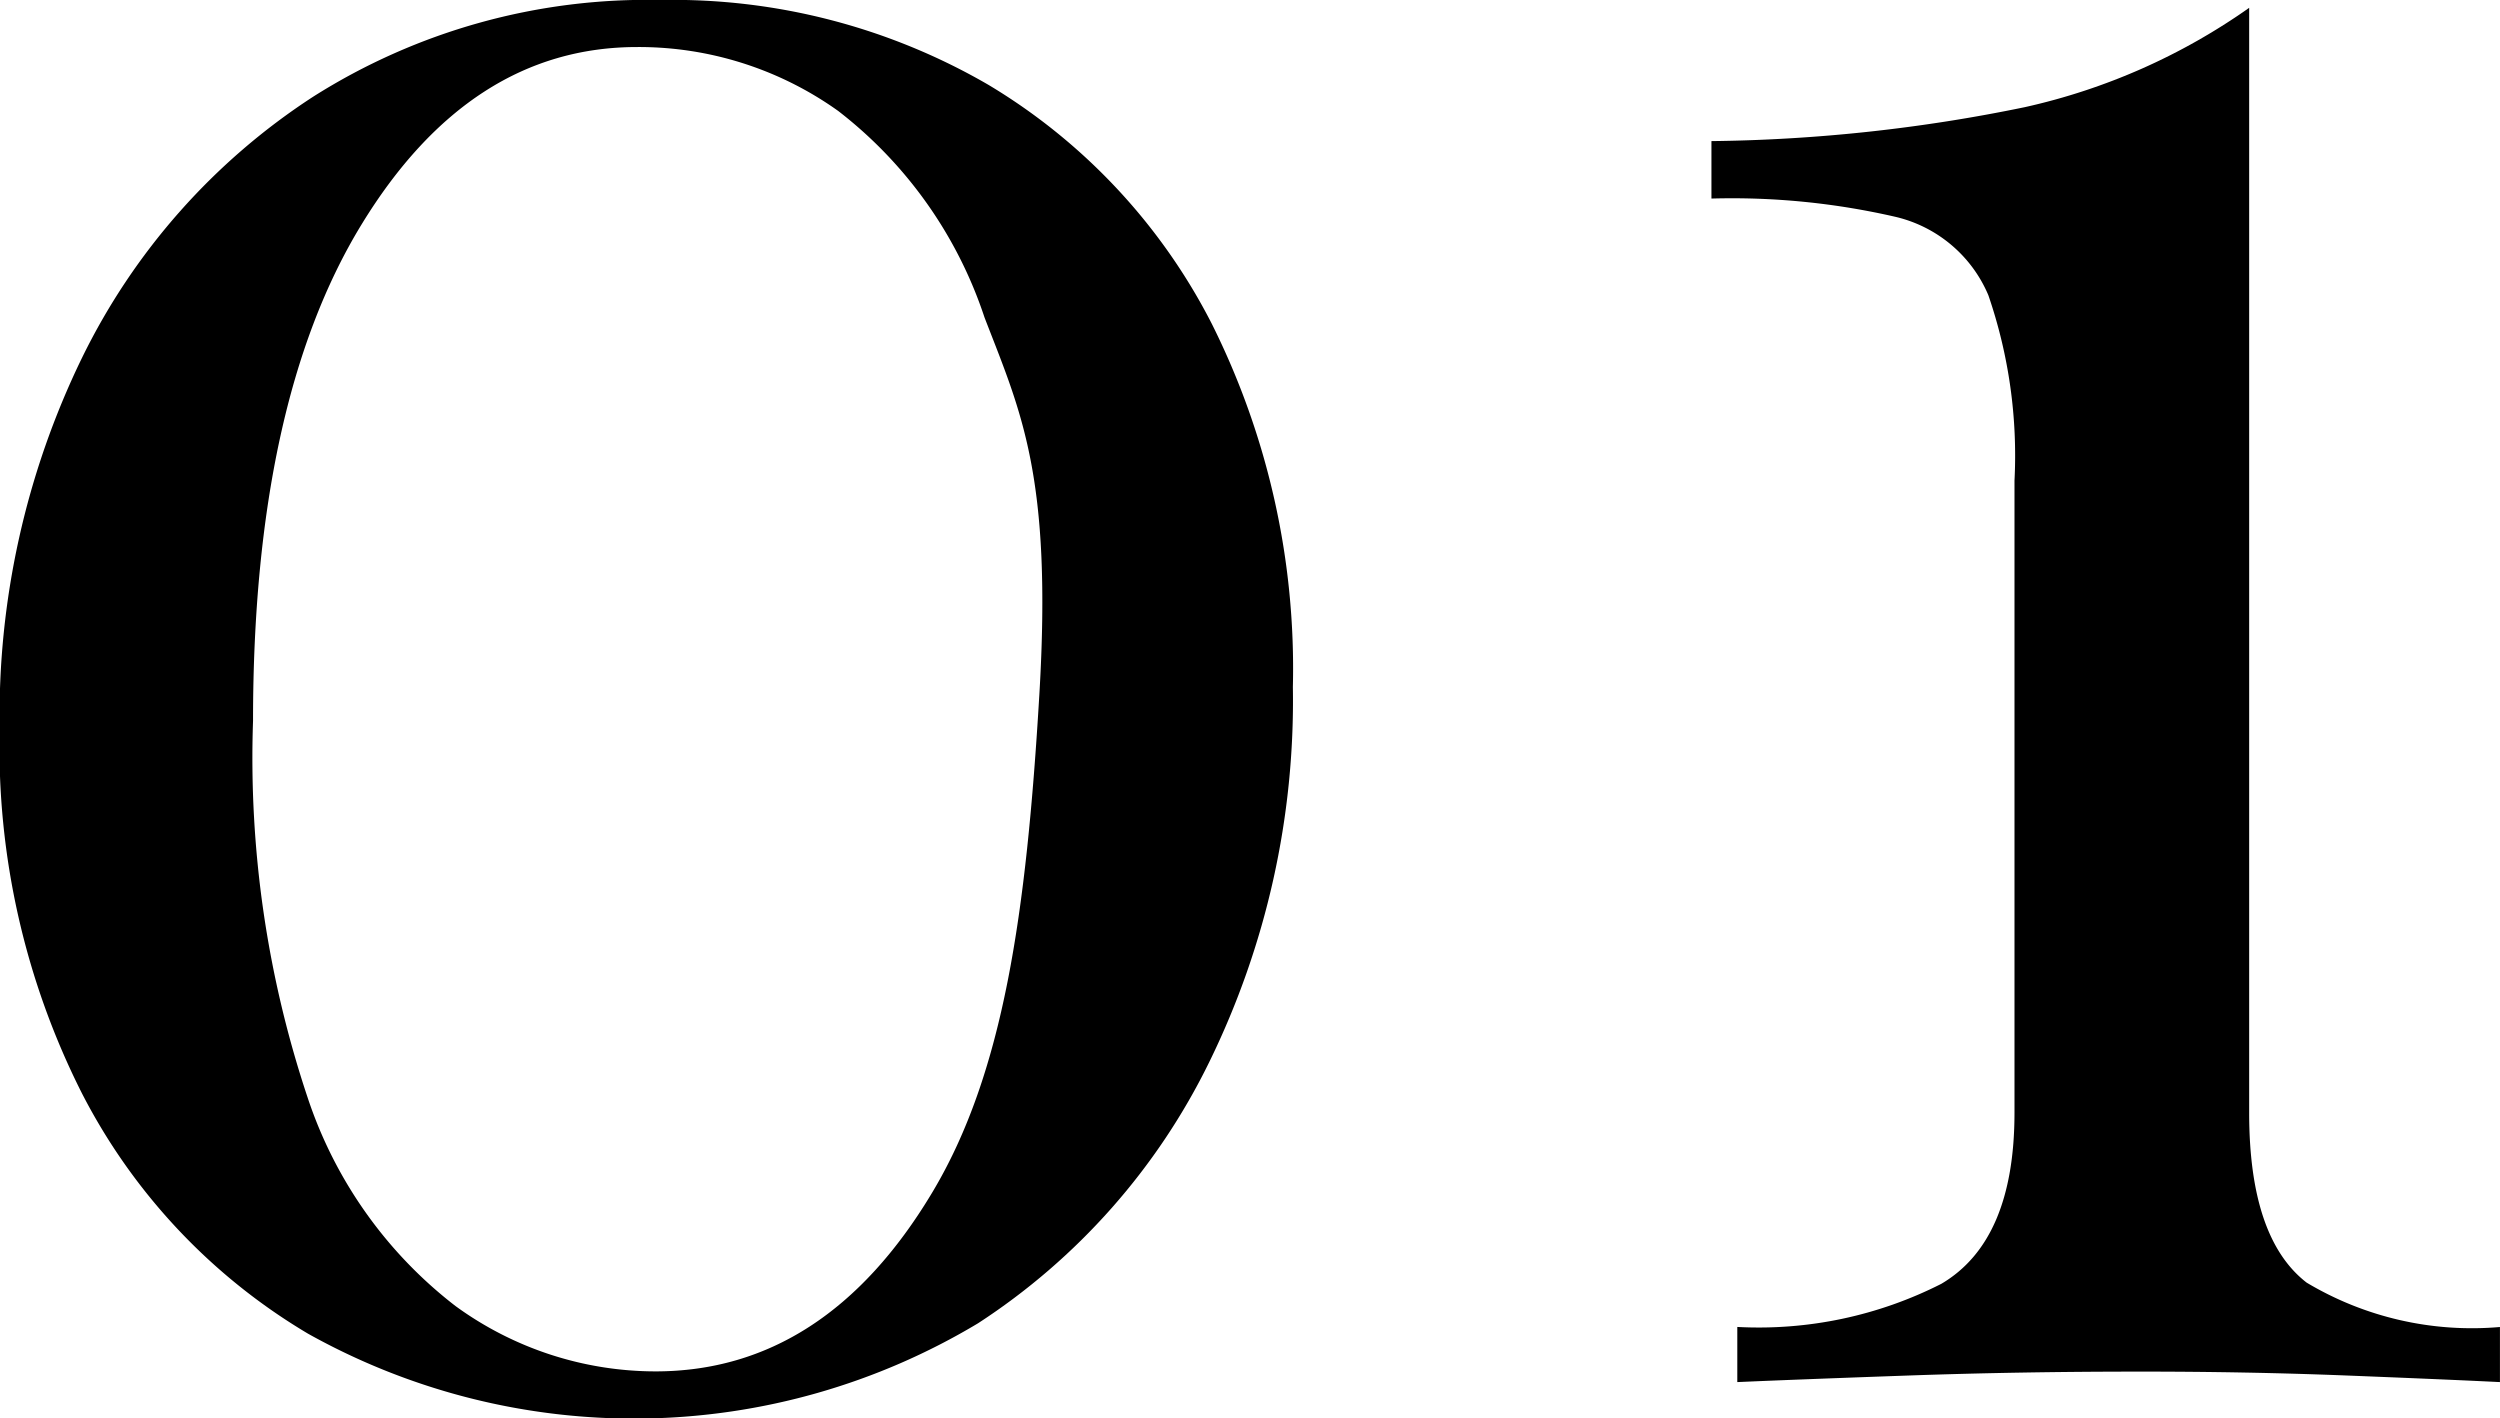 <svg xmlns="http://www.w3.org/2000/svg" width="45.339" height="25.725" viewBox="0 0 45.339 25.725">
  <g id="グループ_5898" data-name="グループ 5898" transform="translate(0 0)">
    <g id="グループ_5898-2" data-name="グループ 5898" transform="translate(0 0)">
      <path id="パス_32862" data-name="パス 32862" d="M2591.7,1424.357a11.393,11.393,0,0,1,5.946,1.54,10.749,10.749,0,0,1,4.05,4.335,13.977,13.977,0,0,1,1.469,6.585,14.9,14.9,0,0,1-1.516,6.8,11.867,11.867,0,0,1-4.193,4.738,12.121,12.121,0,0,1-12.152.189,10.809,10.809,0,0,1-4.1-4.359,13.923,13.923,0,0,1-1.492-6.609,14.834,14.834,0,0,1,1.492-6.727,11.841,11.841,0,0,1,4.193-4.738A11.316,11.316,0,0,1,2591.7,1424.357Zm-.427.853q-3.033,0-5,3.221t-1.966,9a19.434,19.434,0,0,0,.995,6.846,7.911,7.911,0,0,0,2.677,3.766,6.169,6.169,0,0,0,3.624,1.185q3.079,0,5.022-3.245c1.295-2.163,1.706-5.057,1.942-9.025s-.331-5.124-.995-6.846a7.841,7.841,0,0,0-2.653-3.743A6.226,6.226,0,0,0,2591.278,1425.21Z" transform="translate(-2579.718 -1424.357)"/>
      <path id="パス_32863" data-name="パス 32863" d="M2746.675,1425.077v20.04q0,2.274,1.042,3.079a5.84,5.84,0,0,0,3.506.805V1450q-.948-.047-2.771-.119t-3.767-.071q-2.18,0-4.193.071t-3.1.119V1449a7.31,7.31,0,0,0,3.7-.782q1.326-.781,1.327-3.1v-11.465a8.947,8.947,0,0,0-.474-3.364,2.433,2.433,0,0,0-1.682-1.421,13.214,13.214,0,0,0-3.34-.332v-1.042a29.664,29.664,0,0,0,5.685-.616A11.32,11.32,0,0,0,2746.675,1425.077Z" transform="translate(-2705.885 -1424.935)"/>
    </g>
  </g>
</svg>
